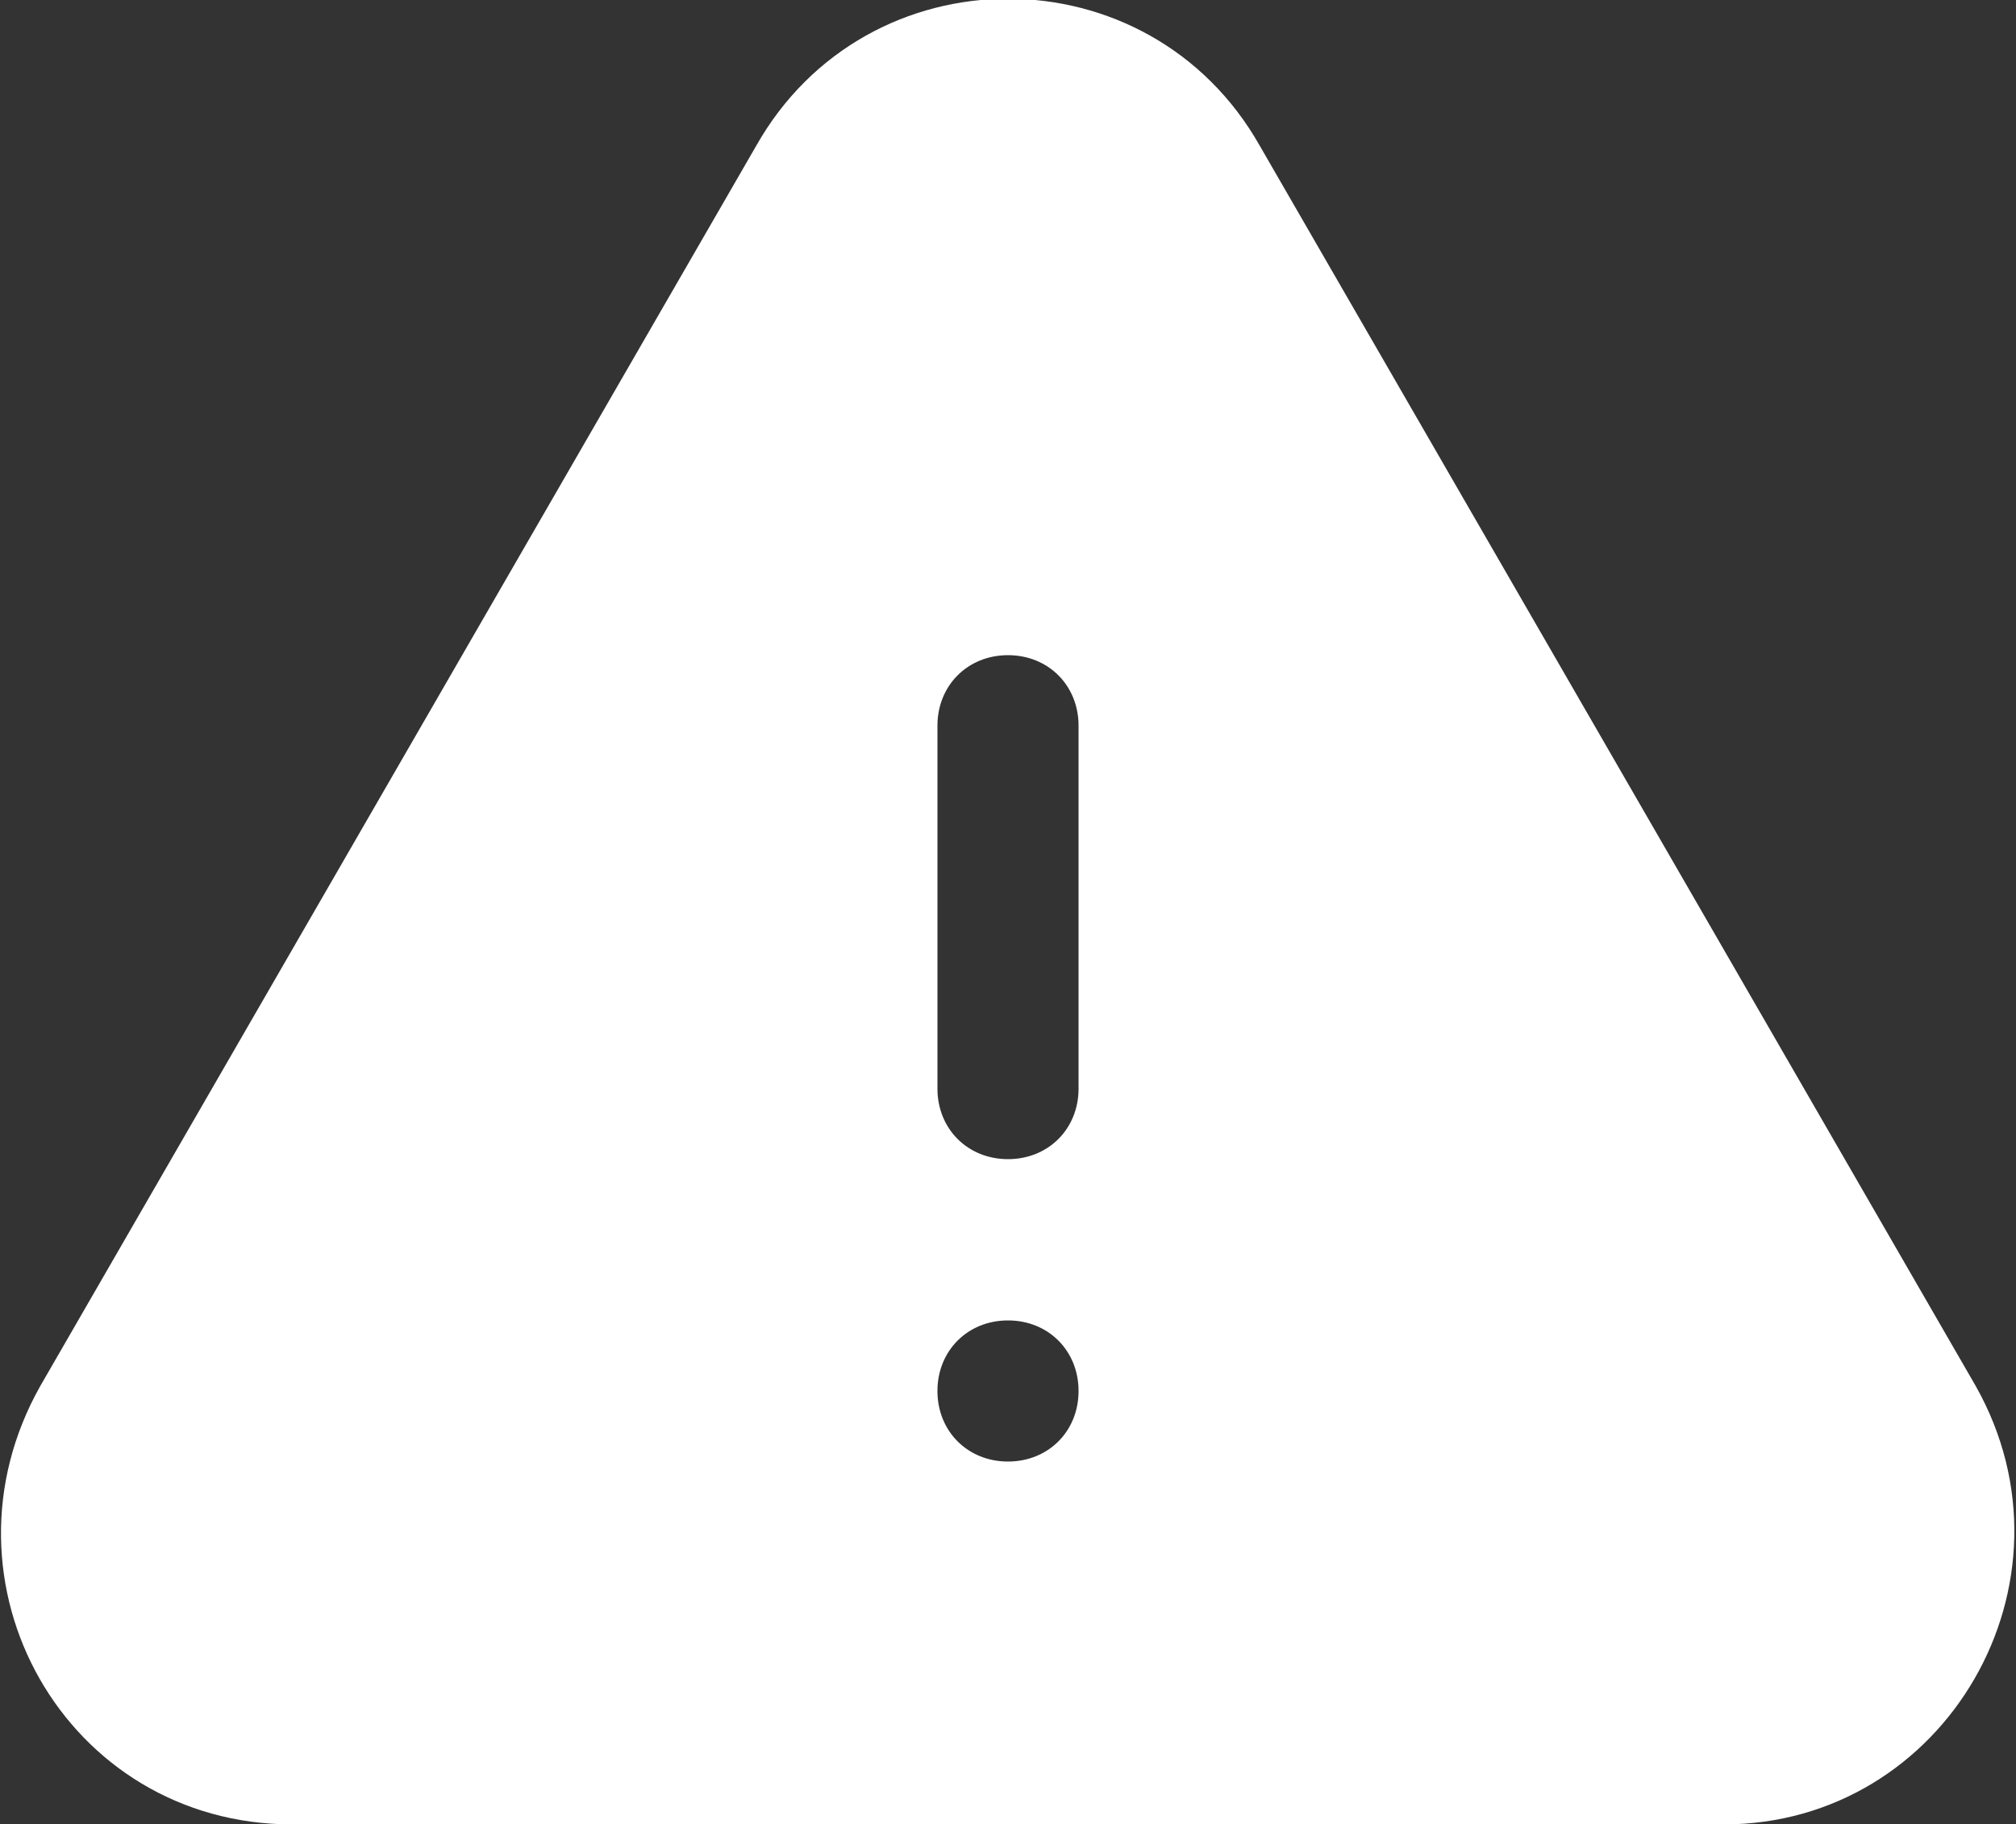 <?xml version="1.0" encoding="UTF-8"?>
<svg id="Livello_1" xmlns="http://www.w3.org/2000/svg" version="1.1" viewBox="0 0 40 36.2">
  <rect x="0" y="0" width="40" height="36.2" fill="#333333" stroke="none"/>
  <!-- Generator: Adobe Illustrator 29.1.0, SVG Export Plug-In . SVG Version: 2.1.0 Build 142)  -->
  <defs>
    <style>
      .st0 {
        fill: #fff;
        fill-rule: evenodd;
      }
    </style>
  </defs>
  <path class="st0" d="M15,2.9c2.2-3.9,7.8-3.9,10,0l14.2,24.6c2.2,3.9-.6,8.7-5,8.7H5.8c-4.5,0-7.2-4.8-5-8.7L15,2.9h0ZM20,13c.8,0,1.4.6,1.4,1.4v7.2c0,.8-.6,1.4-1.4,1.4s-1.4-.6-1.4-1.4v-7.2c0-.8.6-1.4,1.4-1.4ZM20,29c.8,0,1.4-.6,1.4-1.4s-.6-1.4-1.4-1.4-1.4.6-1.4,1.4.6,1.4,1.4,1.4Z"/>
</svg>